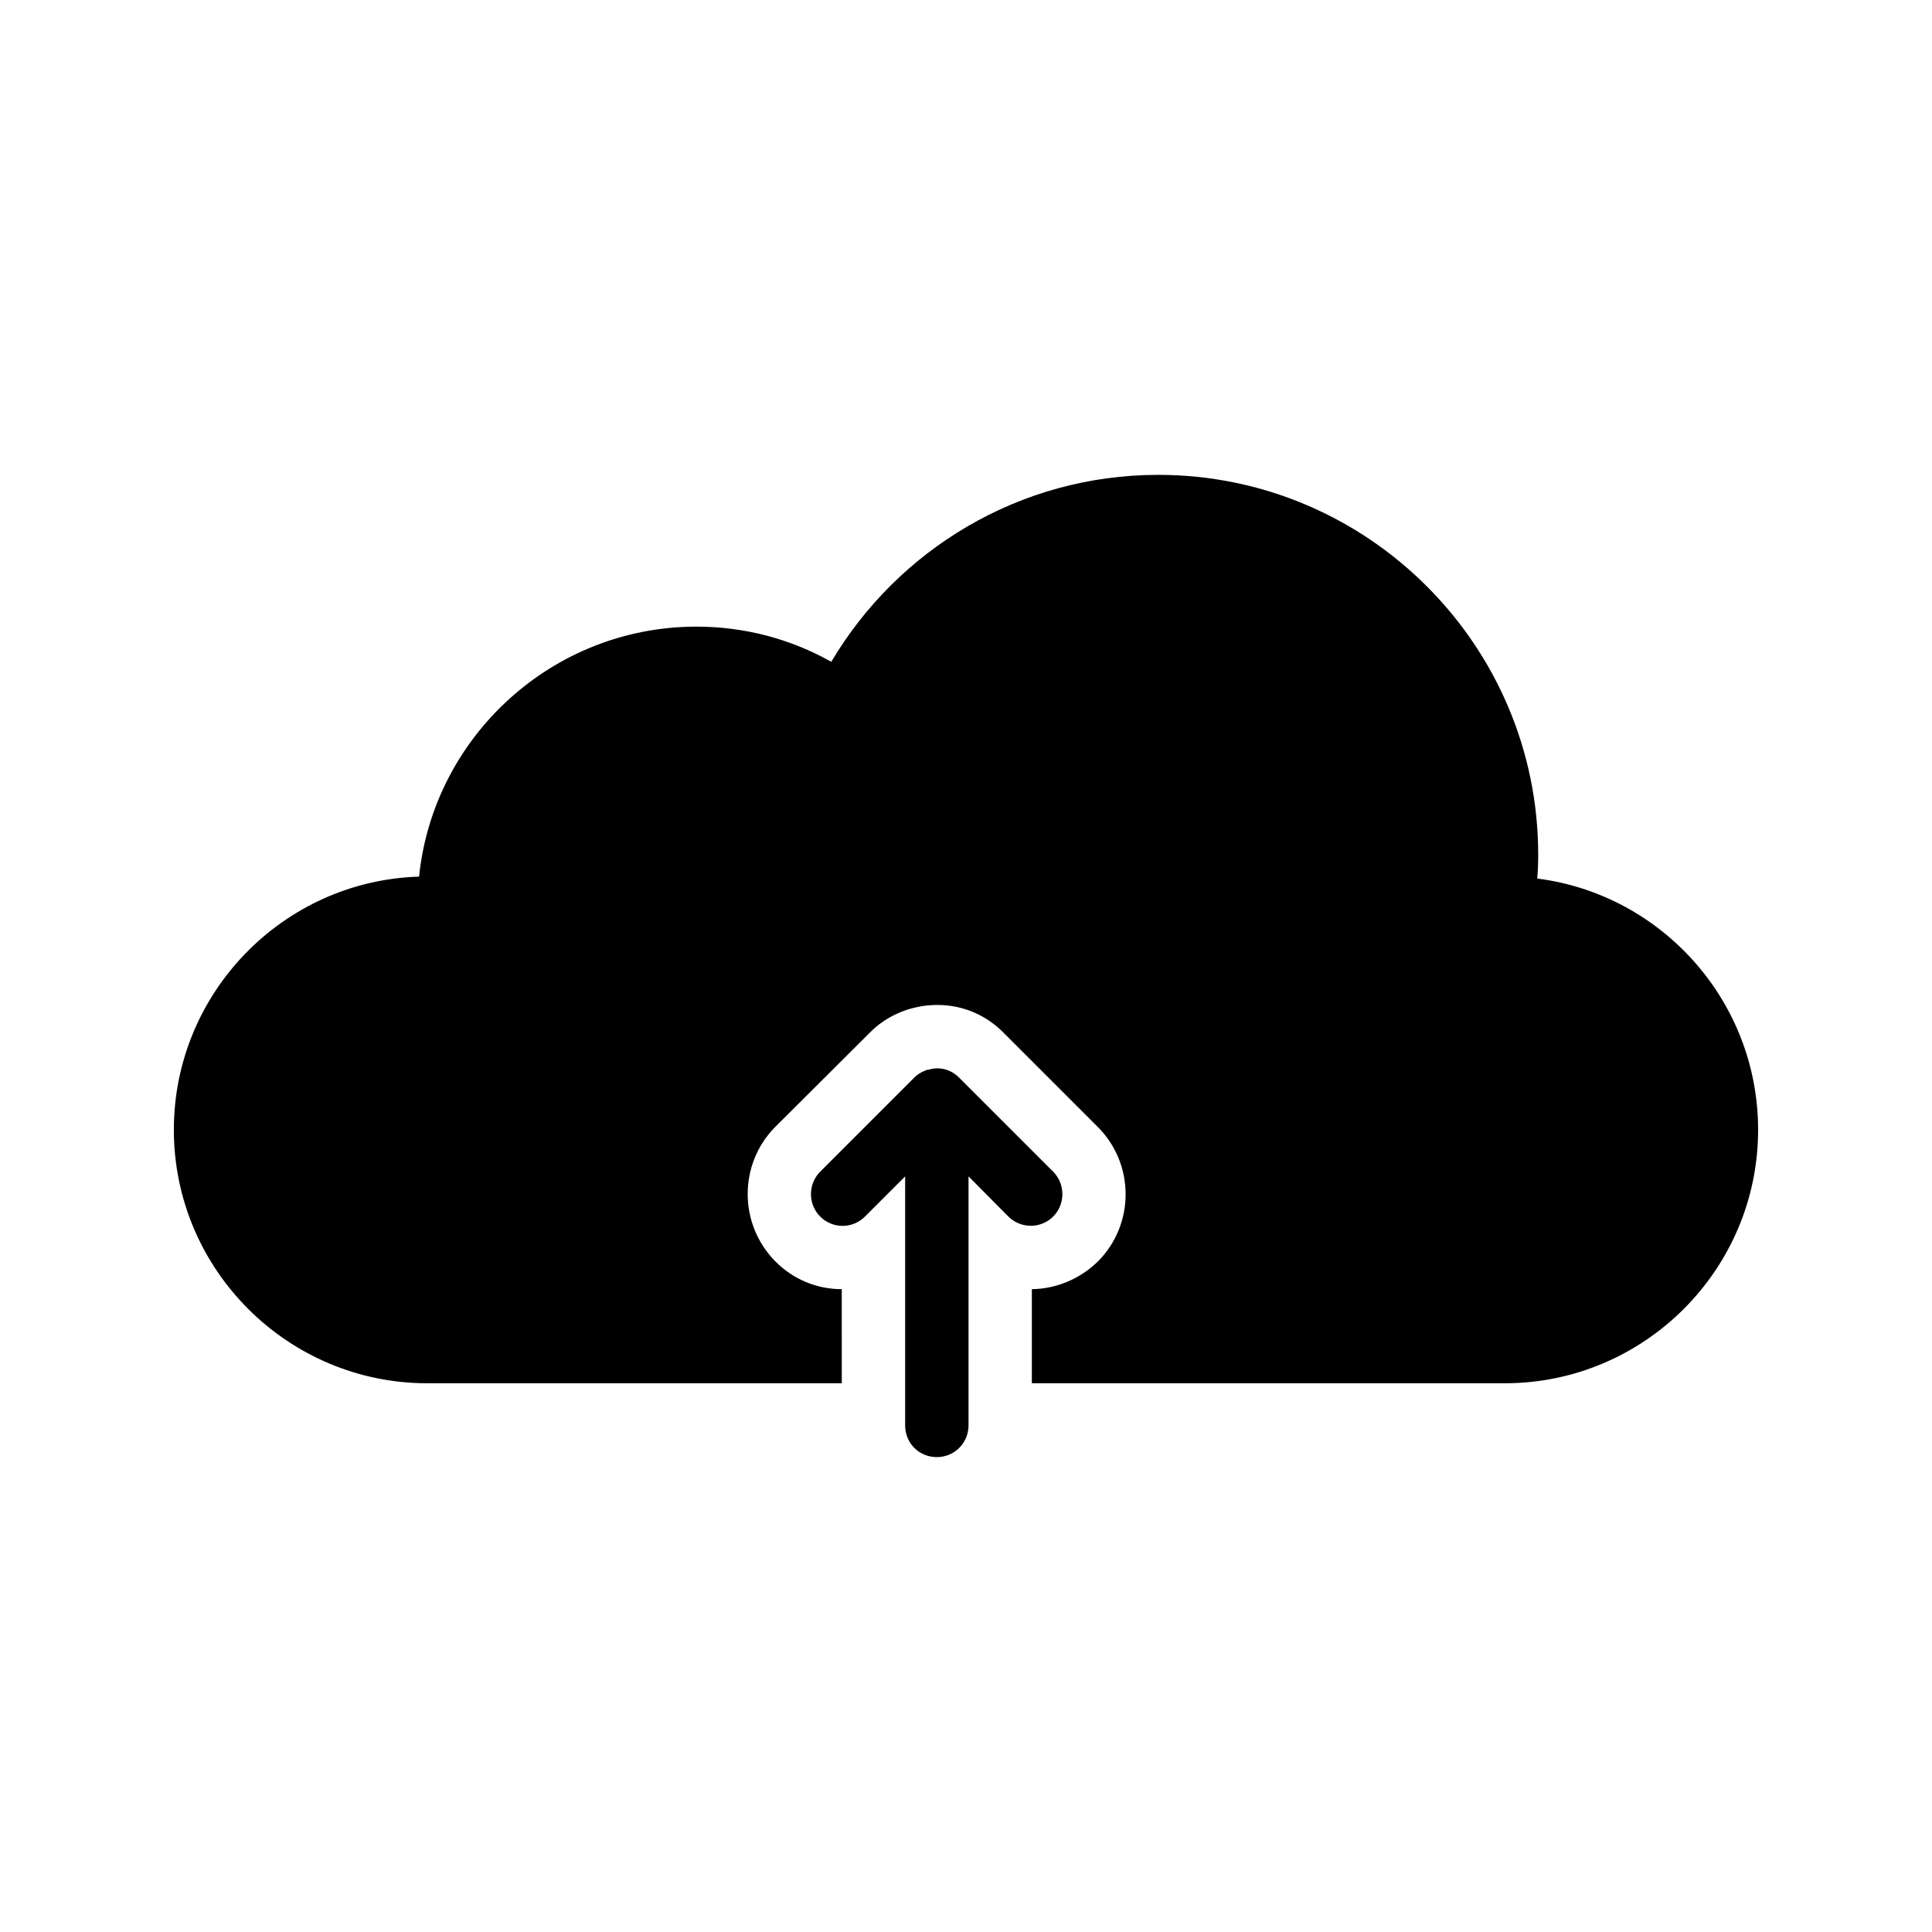 <?xml version="1.0" encoding="UTF-8"?>
<!-- Uploaded to: ICON Repo, www.svgrepo.com, Generator: ICON Repo Mixer Tools -->
<svg fill="#000000" width="800px" height="800px" version="1.1" viewBox="144 144 512 512" xmlns="http://www.w3.org/2000/svg">
 <g>
  <path d="m551.39 376.82c0.168-2.098 0.25-4.199 0.25-6.297 0-55.504-45.176-100.68-100.68-100.68-36.863 0-69.105 19.902-86.656 49.543-10.914-6.129-23.09-9.32-35.77-9.32-38.121 0-69.695 29.137-73.473 66.25-36.02 1.09-64.988 30.816-64.988 67.09 0 37.031 30.145 67.176 67.176 67.176h109.83l-0.004-24.941c-6.633 0-12.848-2.602-17.551-7.305-9.824-9.91-9.824-25.863-0.082-35.688l25.023-24.938c2.098-2.184 4.703-3.945 7.559-5.207 1.68-0.754 3.273-1.258 4.953-1.594 1.762-0.418 3.609-0.586 5.457-0.586 6.633 0 12.848 2.602 17.551 7.391l24.938 24.938c9.824 9.824 9.824 25.777 0.082 35.602-4.703 4.617-11 7.305-17.551 7.391v24.938h125.29c37.031 0 67.176-30.145 67.176-67.176-0.004-34.09-25.527-62.387-58.527-66.586z"/>
  <path d="m392.27 530.15c4.617 0 8.398-3.695 8.398-8.398v-66l10.578 10.664c1.594 1.594 3.777 2.434 5.961 2.434 2.098 0 4.281-0.84 5.879-2.434 3.273-3.273 3.273-8.648 0-11.922l-24.938-24.938c-2.184-2.184-5.207-2.938-7.977-2.098-0.418 0-0.84 0.168-1.176 0.336-1.008 0.418-1.93 1.008-2.688 1.762l-24.938 24.938c-3.273 3.273-3.273 8.648 0 11.922 3.273 3.273 8.566 3.273 11.84 0l10.664-10.664v66c-0.004 4.703 3.691 8.398 8.395 8.398z"/>
 </g>
</svg>